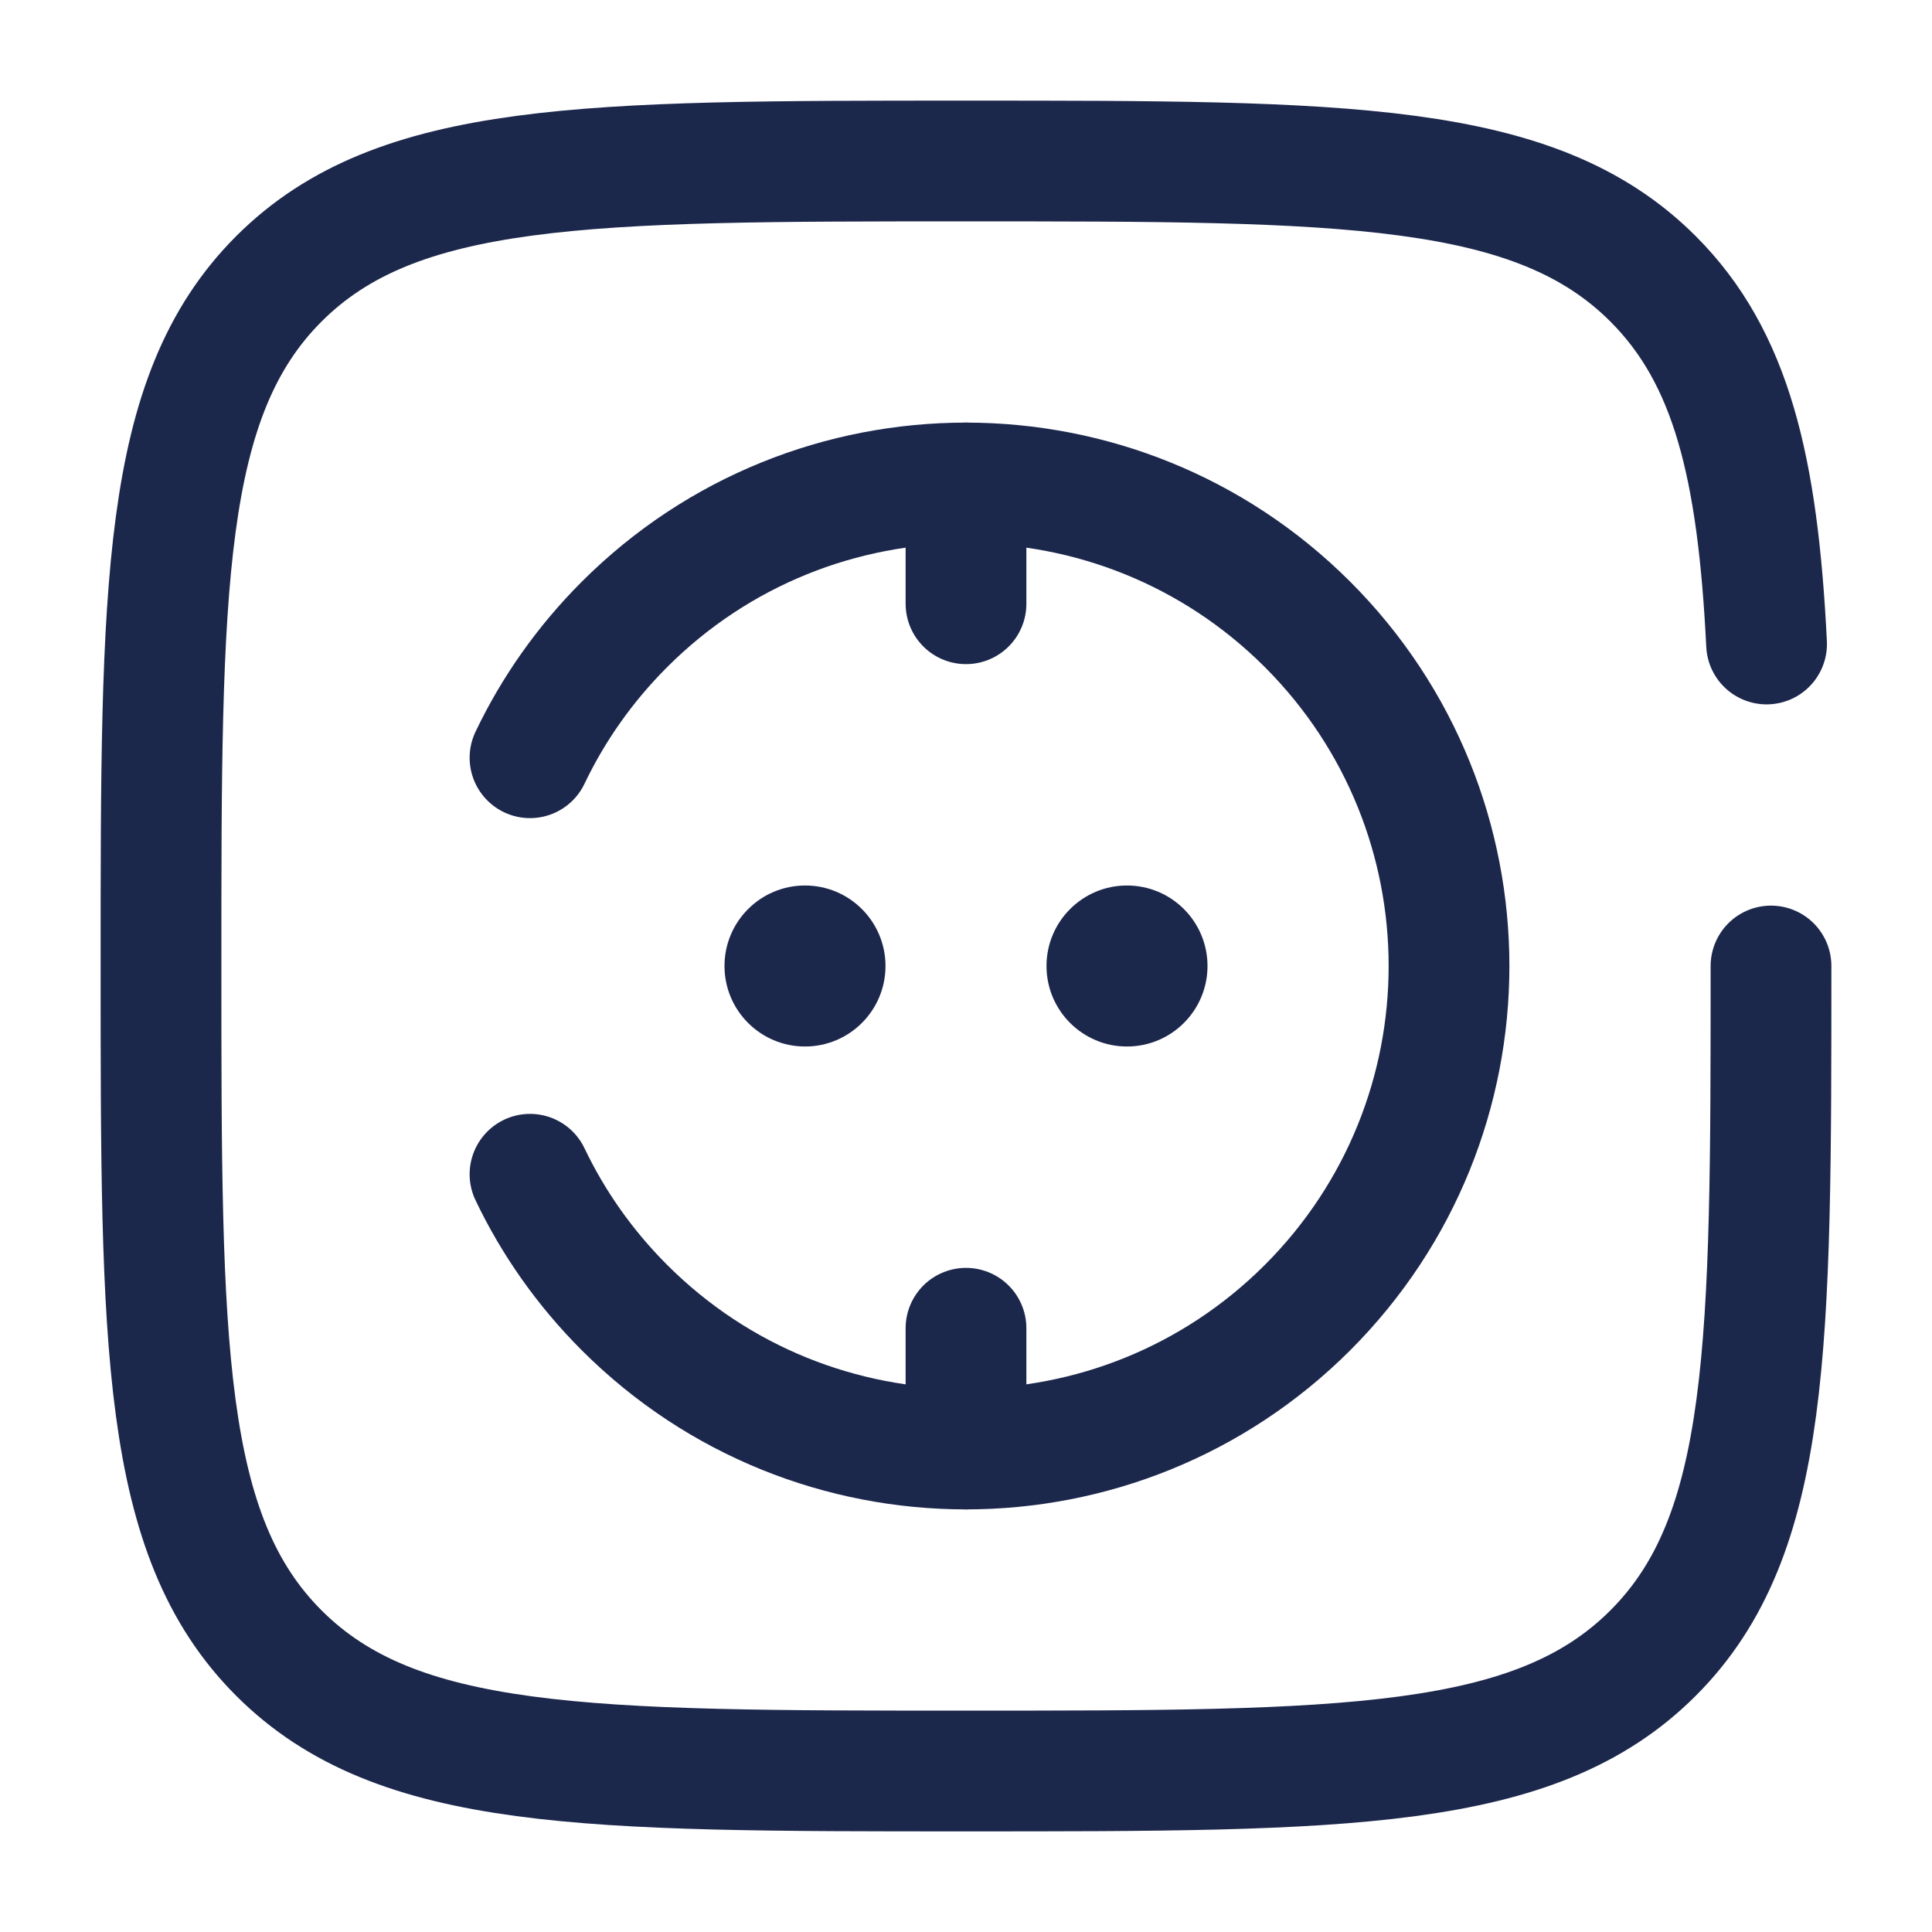 <?xml version="1.0" encoding="utf-8"?><!-- Скачано с сайта svg4.ru / Downloaded from svg4.ru -->
<svg width="800px" height="800px" viewBox="0 0 24 24" fill="none" xmlns="http://www.w3.org/2000/svg">
<path d="M22 12C22 16.714 22 19.071 20.535 20.535C19.071 22 16.714 22 12 22C7.286 22 4.929 22 3.464 20.535C2 19.071 2 16.714 2 12C2 7.286 2 4.929 3.464 3.464C4.929 2 7.286 2 12 2C16.714 2 19.071 2 20.535 3.464C21.509 4.438 21.836 5.807 21.945 8" stroke="#1C274C" stroke-width="1.5" stroke-linecap="round"/>
<path d="M6.584 9.413C6.87 8.814 7.261 8.253 7.757 7.757C10.1 5.414 13.899 5.414 16.243 7.757C18.586 10.101 18.586 13.899 16.243 16.243C13.899 18.586 10.1 18.586 7.757 16.243C7.261 15.747 6.87 15.186 6.584 14.587" stroke="#1C274C" stroke-width="1.5" stroke-linecap="round"/>
<path d="M12 18V16.5" stroke="#1C274C" stroke-width="1.5" stroke-linecap="round"/>
<path d="M12 7.5V6" stroke="#1C274C" stroke-width="1.5" stroke-linecap="round"/>
<circle cx="14" cy="12" r="1" fill="#1C274C"/>
<circle cx="10" cy="12" r="1" fill="#1C274C"/>
</svg>